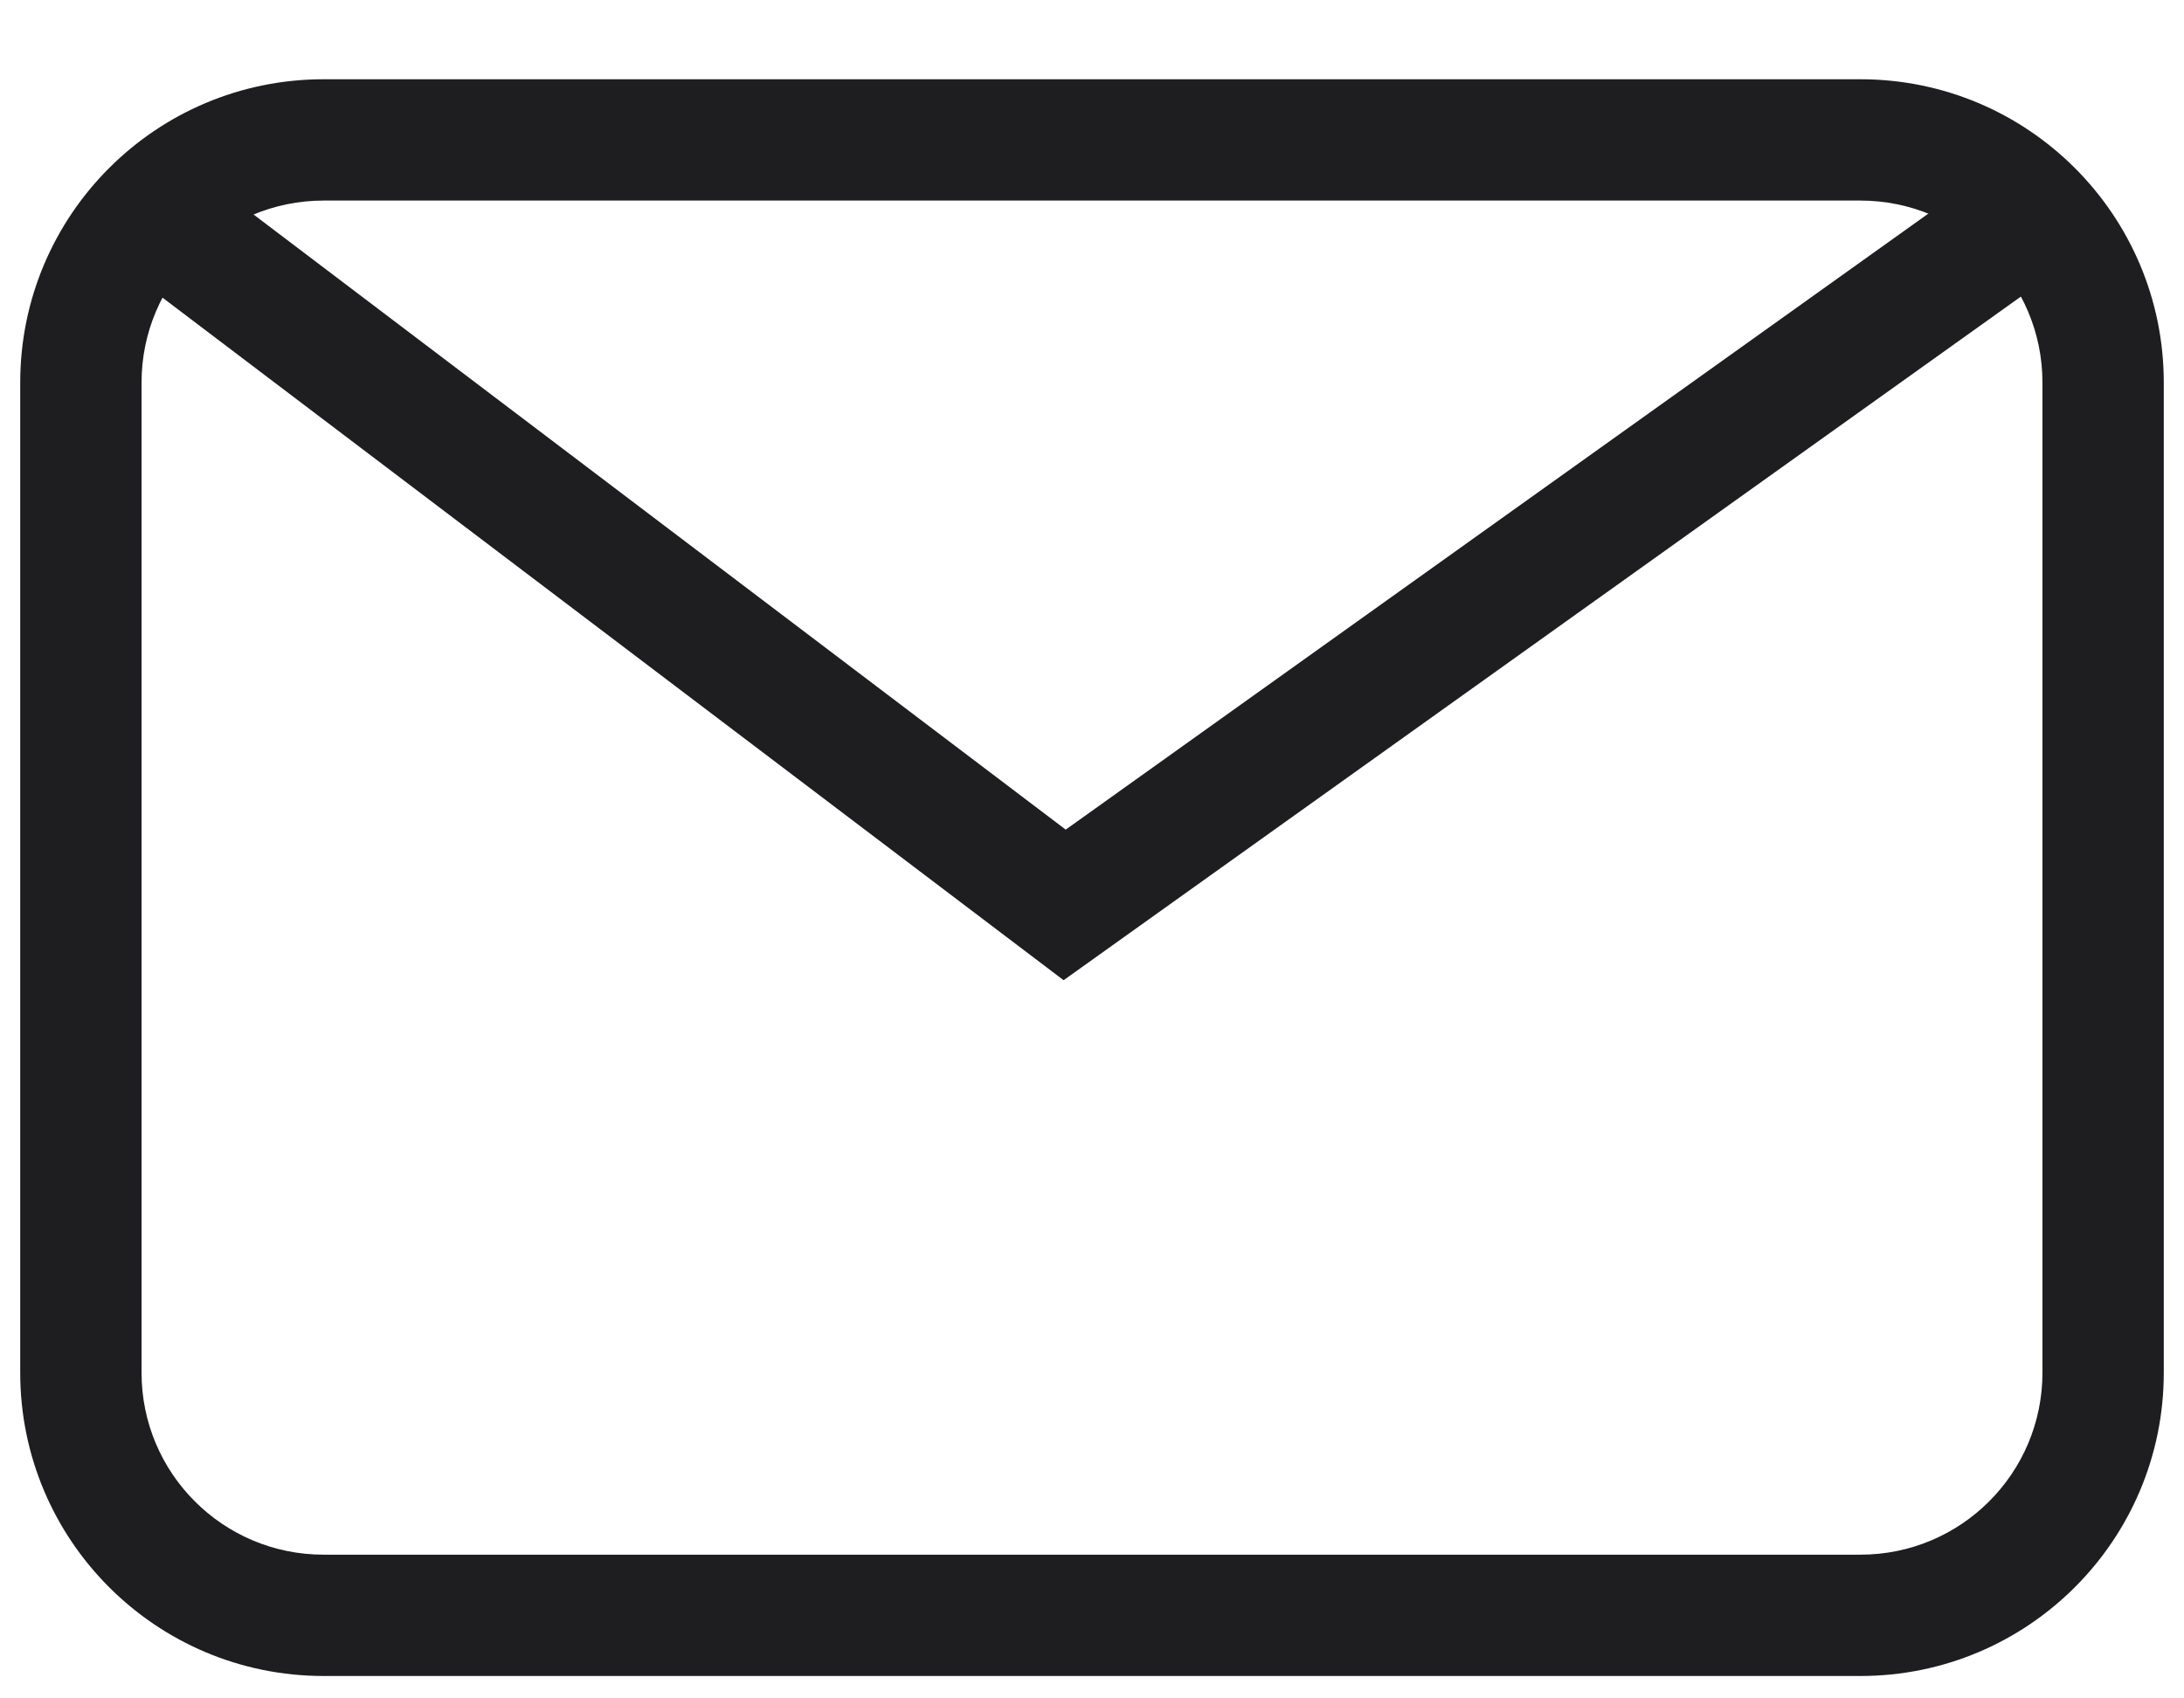 <svg width="27" height="21" viewBox="0 0 27 21" fill="none" xmlns="http://www.w3.org/2000/svg">
<path fill-rule="evenodd" clip-rule="evenodd" d="M0.25 4.73C0.25 2.659 1.929 0.98 4 0.98H23C25.071 0.98 26.75 2.659 26.75 4.73V16.973C26.75 19.044 25.071 20.723 23 20.723H4C1.929 20.723 0.25 19.044 0.25 16.973V4.73ZM4 2.48C2.757 2.48 1.75 3.487 1.75 4.73V16.973C1.75 18.216 2.757 19.223 4 19.223H23C24.243 19.223 25.25 18.216 25.25 16.973V4.73C25.25 3.487 24.243 2.48 23 2.48H4Z" fill="#1E1E20"/>
<path fill-rule="evenodd" clip-rule="evenodd" d="M25.422 3.354L13.149 12.12L1.561 3.341L2.466 2.146L13.175 10.258L24.551 2.133L25.422 3.354Z" fill="#1E1E20"/>
</svg>
